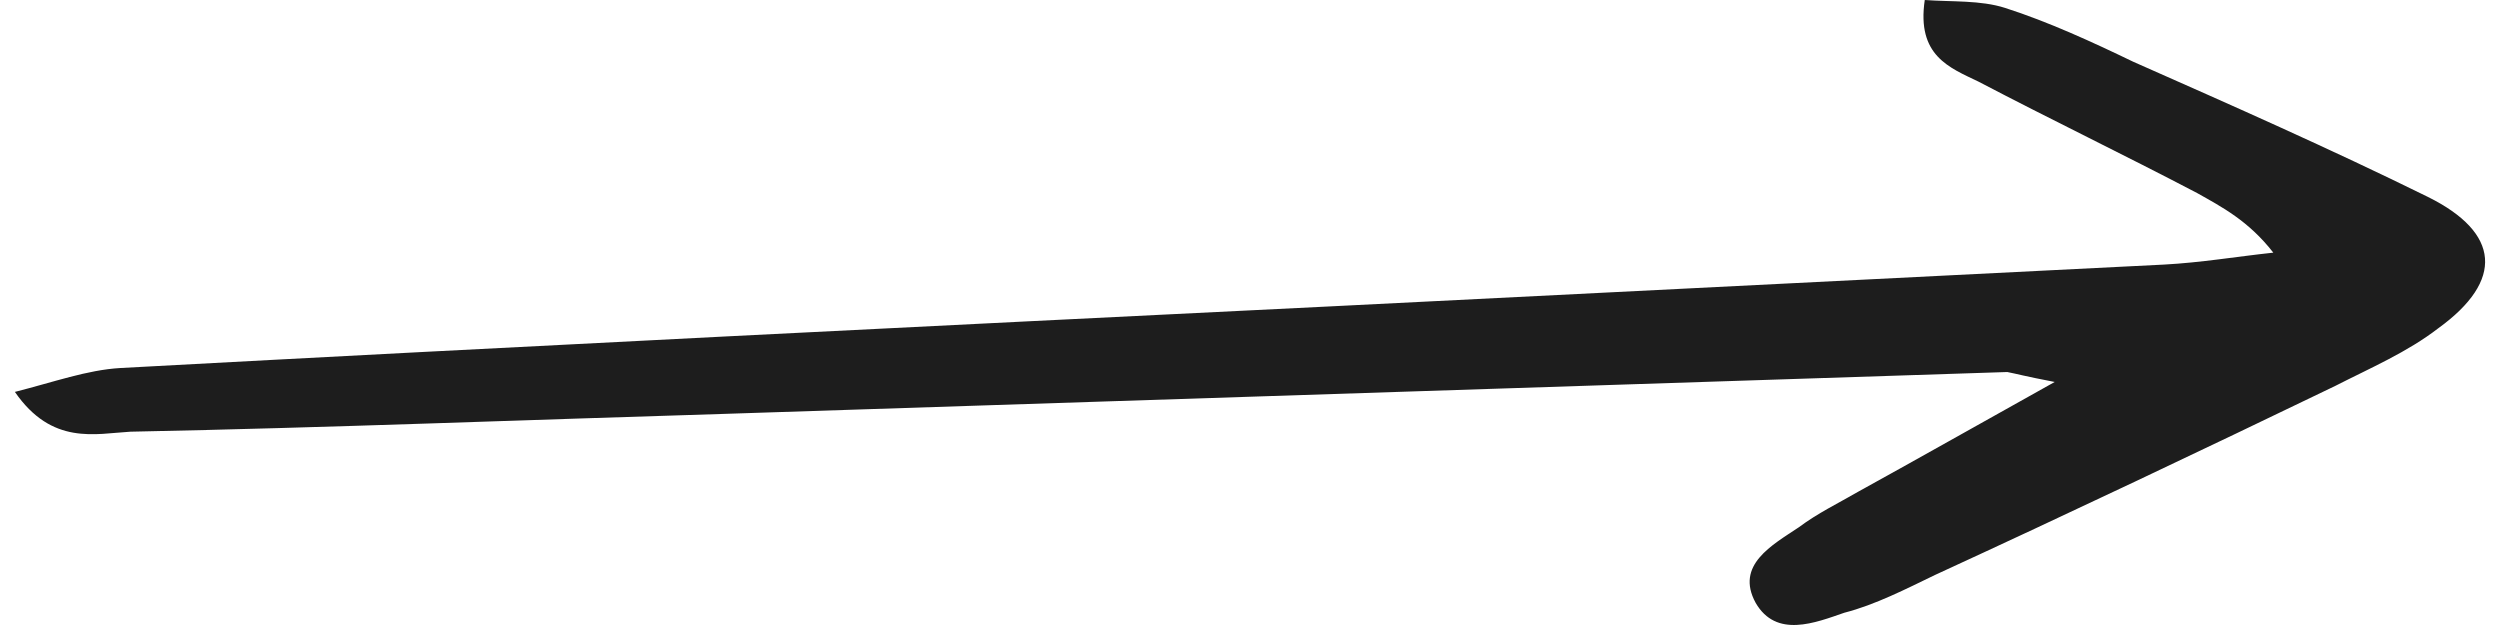 <svg width="84" height="21" viewBox="0 0 84 21" fill="none" xmlns="http://www.w3.org/2000/svg">
    <path d="M69.038 12.834C66.404 14.305 64.394 15.441 62.454 16.511C61.761 16.912 61.068 17.246 60.444 17.714C59.544 18.316 58.296 18.984 58.989 20.254C59.682 21.457 60.999 20.922 61.969 20.588C63.008 20.321 64.048 19.786 65.018 19.318C69.523 17.246 74.027 15.107 78.462 12.968C79.64 12.366 80.888 11.832 81.927 11.029C84.145 9.425 84.006 7.821 81.581 6.618C78.324 5.013 74.997 3.543 71.671 2.072C70.285 1.404 68.83 0.735 67.374 0.267C66.543 6.11583e-06 65.573 0.067 64.672 0C64.394 1.872 65.503 2.273 66.474 2.741C68.899 4.011 71.394 5.214 73.819 6.484C74.651 6.952 75.552 7.42 76.383 8.489C75.136 8.623 73.958 8.824 72.71 8.89C63.355 9.358 54.069 9.826 44.713 10.294C31.131 10.963 17.617 11.631 4.034 12.366C2.925 12.433 1.817 12.834 0.5 13.168C1.747 14.973 3.203 14.572 4.381 14.505C11.034 14.372 17.756 14.104 24.409 13.904C38.754 13.436 53.099 12.968 67.444 12.5C67.79 12.567 67.998 12.634 69.038 12.834Z" fill="#1D1D1D"/>
</svg>